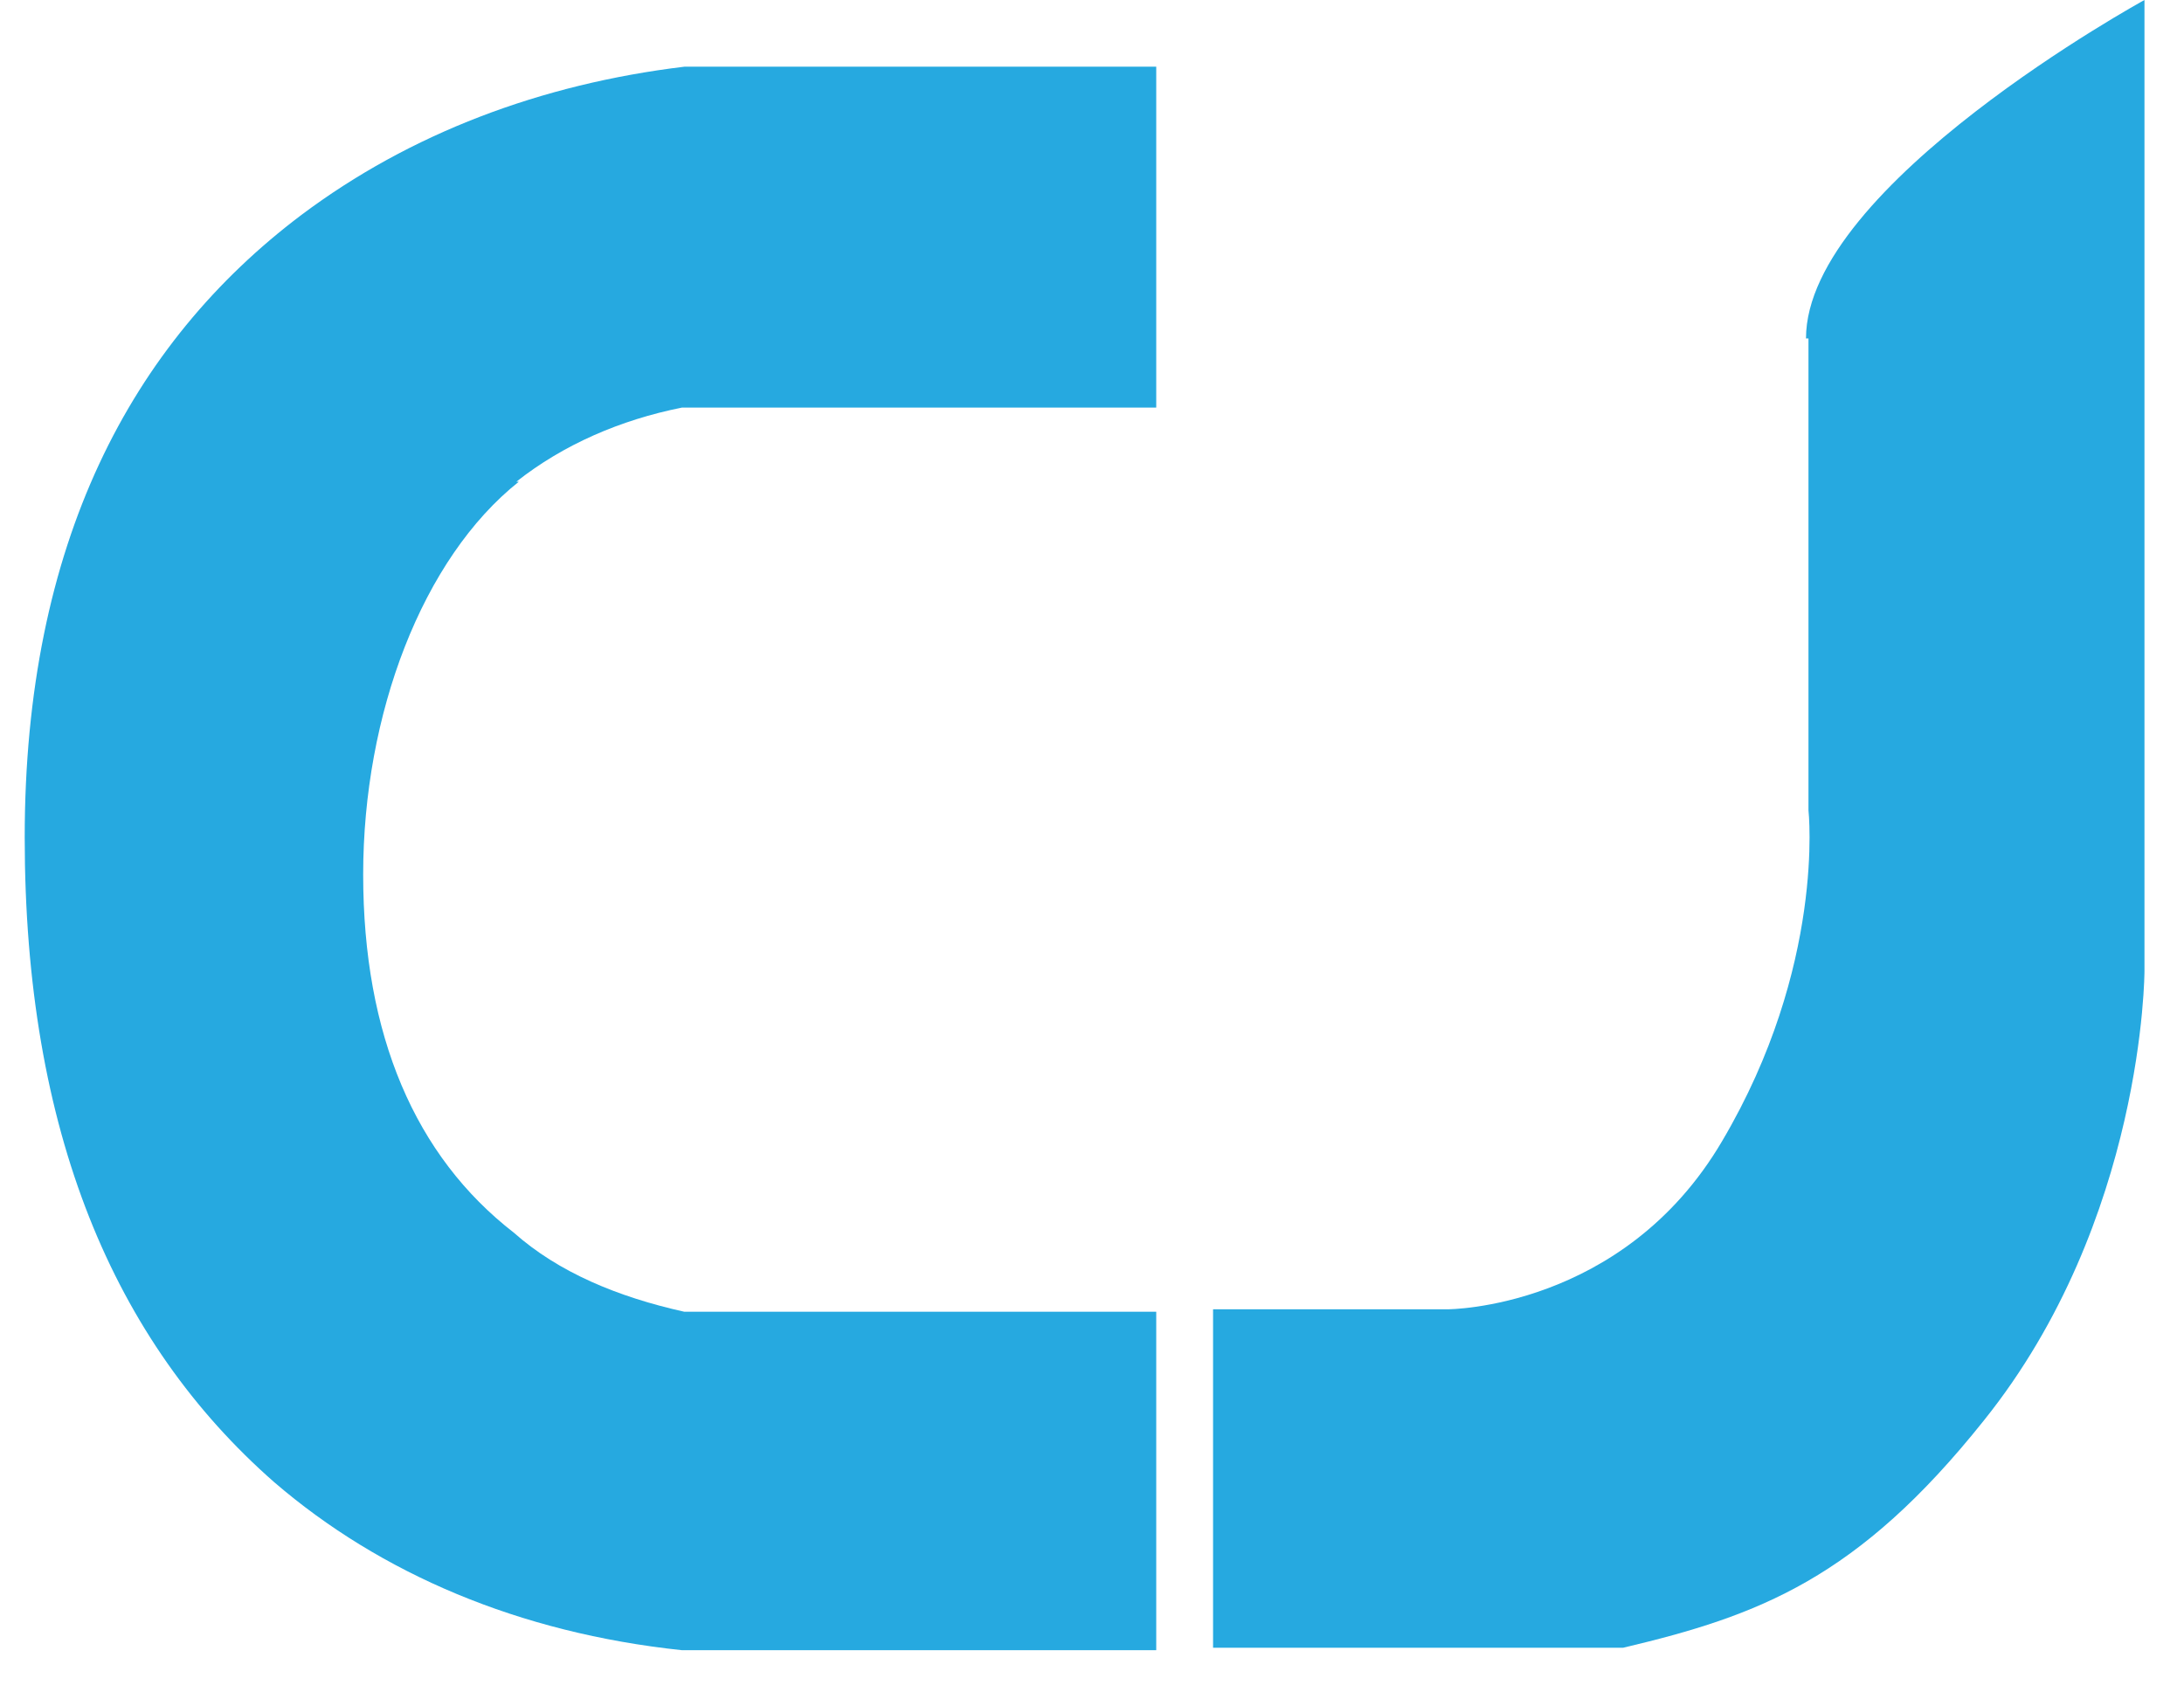 <?xml version="1.0" encoding="UTF-8"?>
<svg id="Layer_1" xmlns="http://www.w3.org/2000/svg" version="1.1" viewBox="0 0 88.4 68.5">
  <!-- Generator: Adobe Illustrator 29.0.0, SVG Export Plug-In . SVG Version: 2.1.0 Build 186)  -->
  <defs>
    <style>
      .st0 {
        fill: #26a9e0;
      }
    </style>
  </defs>
  <path class="st0" d="M20.9,19.5c1.9-1.5,4.2-2.5,6.7-3h19.2V2.7h-19.1c-5.8.7-11.1,2.7-15.5,6C5.3,13.9,1,22,1,33.9s3.6,20.4,10.1,26.1c4.3,3.7,9.9,6.1,16.5,6.8h19.2v-13.7h-19.1c-2.7-.6-5.1-1.6-6.9-3.2-4-3.1-6.1-8-6.1-14.5s2.4-12.8,6.3-15.9h-.1Z"/>
  <path class="st0" d="M73.2,13.7v19.1s.7,6.3-3.5,13.4c-4,6.8-11.1,6.8-11.1,6.8h-9.5v13.7h16.6c5.5-1.3,9.5-2.8,14.6-9.2,6.5-8.1,6.5-18.2,6.5-18.2V0s-13.7,7.5-13.7,13.7h0Z"/>
</svg>